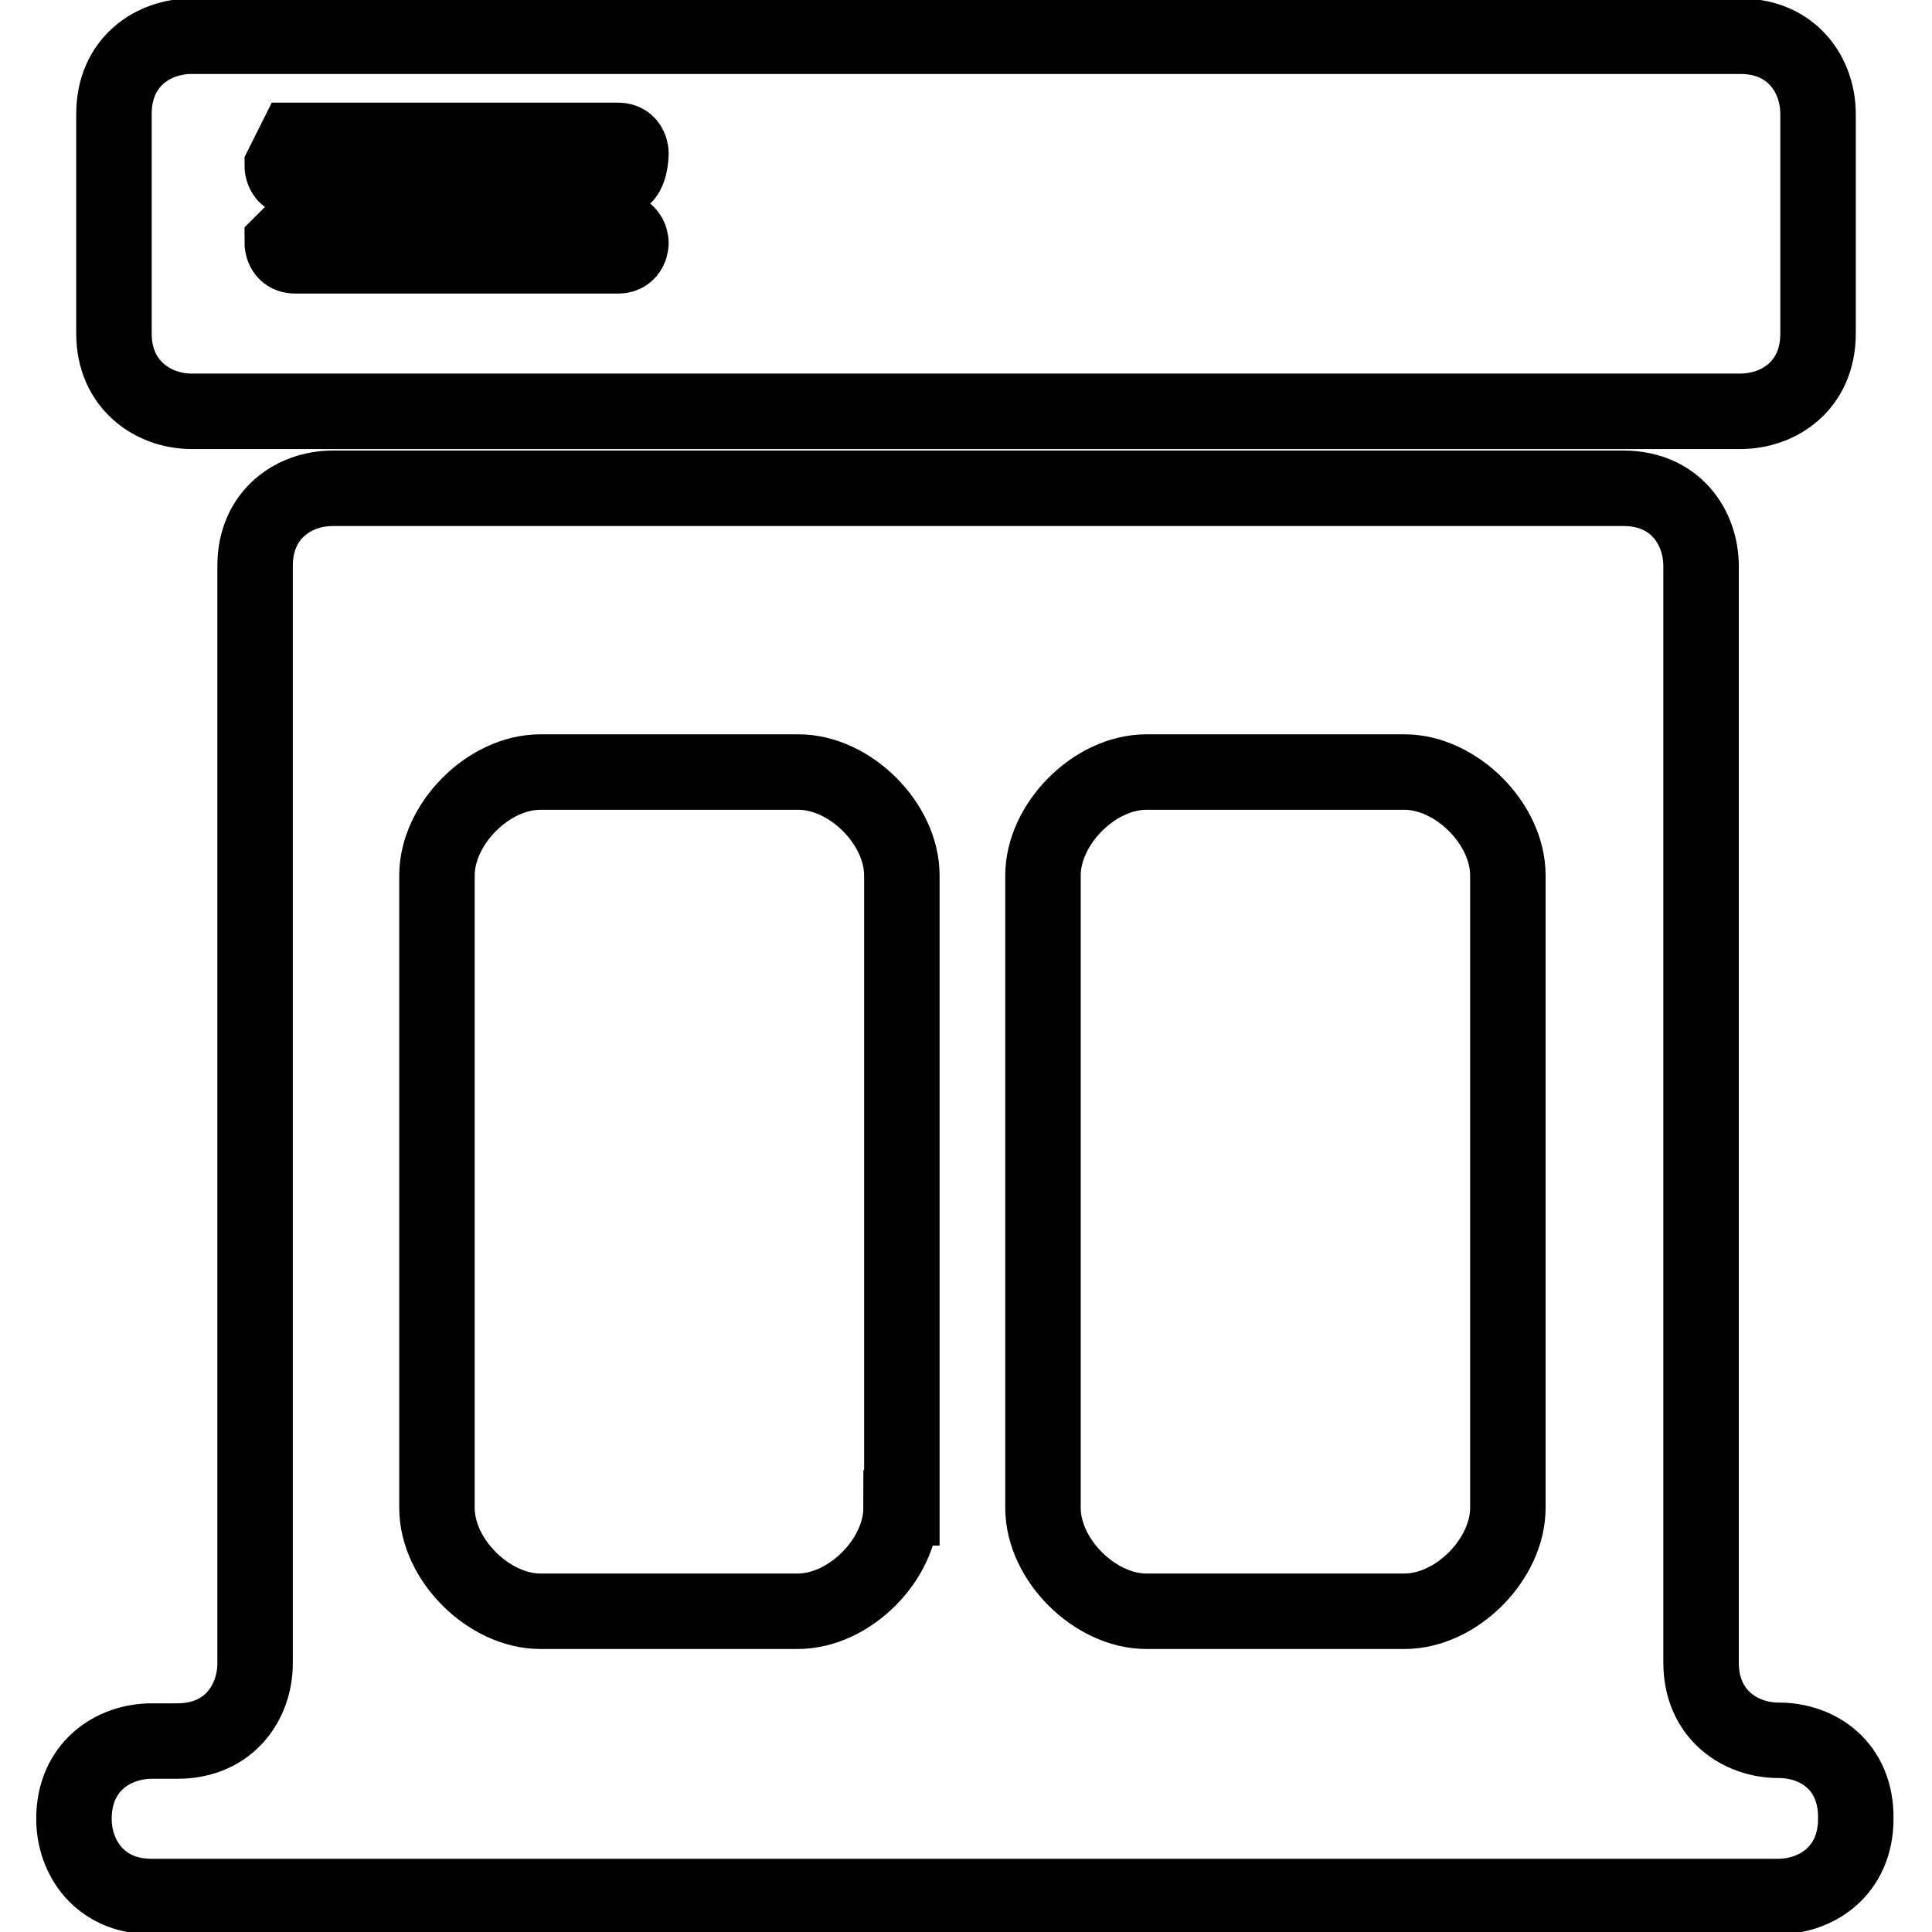 <?xml version="1.0" encoding="utf-8"?>
<!-- Svg Vector Icons : http://www.onlinewebfonts.com/icon -->
<!DOCTYPE svg PUBLIC "-//W3C//DTD SVG 1.1//EN" "http://www.w3.org/Graphics/SVG/1.1/DTD/svg11.dtd">
<svg version="1.1" xmlns="http://www.w3.org/2000/svg" xmlns:xlink="http://www.w3.org/1999/xlink" x="0px" y="0px" viewBox="0 0 256 256" enable-background="new 0 0 256 256" xml:space="preserve">
<g> <path stroke-width="10" fill-opacity="0" stroke="#000000"  d="M235.7,230.6c-5.1,0-10.3-3.4-10.3-10.3V75c0-5.1-3.4-10.3-10.3-10.3h-171c-5.1,0-10.3,3.4-10.3,10.3v145.4 c0,5.1-3.4,10.3-10.3,10.3h-3.4c-5.1,0-10.3,3.4-10.3,10.3c0,5.1,3.4,10.3,10.3,10.3h215.5c5.1,0,10.3-3.4,10.3-10.3 C246,234,240.9,230.6,235.7,230.6z M119.4,199.8c0,6.8-6.8,13.7-13.7,13.7H71.6c-6.8,0-13.7-6.8-13.7-13.7V116 c0-6.8,6.8-13.7,13.7-13.7h34.2c6.8,0,13.7,6.8,13.7,13.7V199.8z M199.8,199.8c0,6.8-6.8,13.7-13.7,13.7h-34.2 c-6.8,0-13.7-6.8-13.7-13.7V116c0-6.8,6.8-13.7,13.7-13.7h34.2c6.8,0,13.7,6.8,13.7,13.7V199.8z M25.4,54.5h205.2 c5.1,0,10.3-3.4,10.3-10.3V15.1c0-5.1-3.4-10.3-10.3-10.3H25.4c-5.1,0-10.3,3.4-10.3,10.3v29.1C15.1,51,20.3,54.5,25.4,54.5z  M39.1,18.6h42.8c1.7,0,1.7,1.7,1.7,1.7s0,3.4-1.7,3.4H39.1c-1.7,0-1.7-1.7-1.7-1.7L39.1,18.6z M39.1,30.5h42.8 c1.7,0,1.7,1.7,1.7,1.7s0,1.7-1.7,1.7H39.1c-1.7,0-1.7-1.7-1.7-1.7L39.1,30.5z"/></g>
</svg>